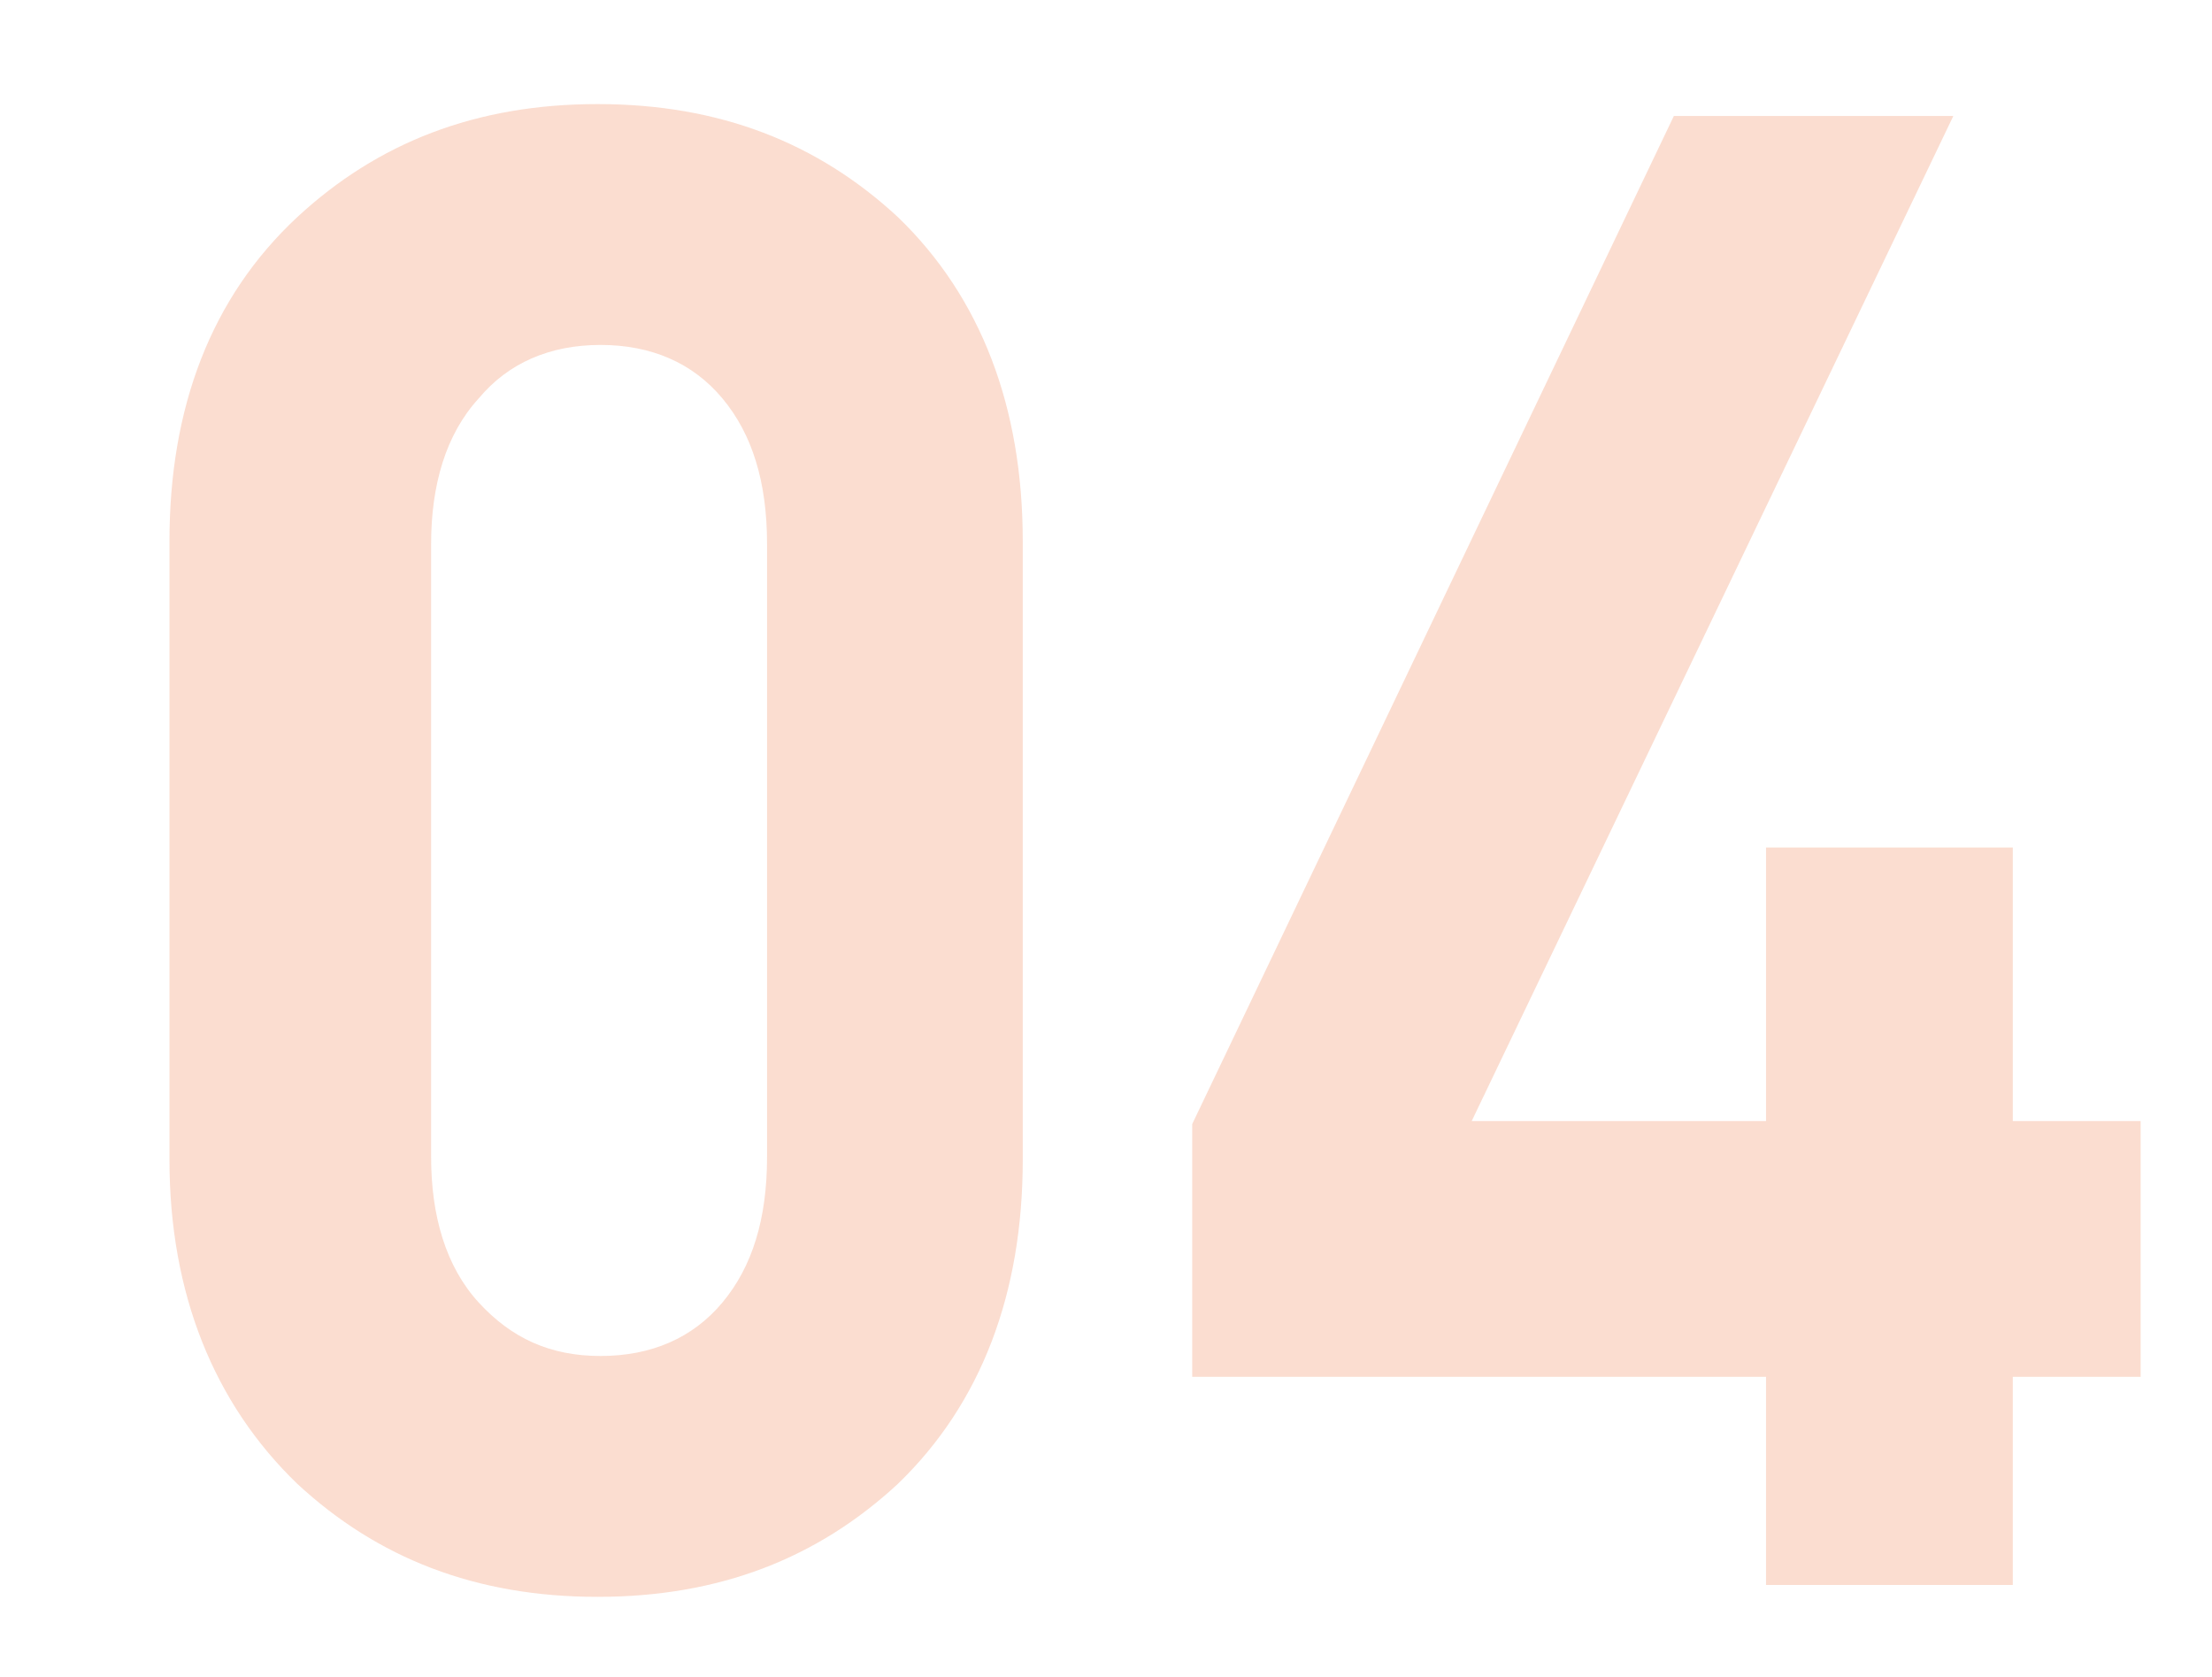 <?xml version="1.0" encoding="utf-8"?>
<!-- Generator: Adobe Illustrator 25.3.1, SVG Export Plug-In . SVG Version: 6.00 Build 0)  -->
<svg version="1.1" id="レイヤー_1" xmlns="http://www.w3.org/2000/svg" xmlns:xlink="http://www.w3.org/1999/xlink" x="0px"
	 y="0px" viewBox="0 0 74.4 56.4" style="enable-background:new 0 0 74.4 56.4;" xml:space="preserve">
<style type="text/css">
	.st0{opacity:0.2;}
	.st1{fill:#EA5514;}
</style>
<g class="st0">
	<g>
		<path class="st1" d="M34.4,39c0,4.5-1.4,8.2-4.2,10.9c-2.7,2.5-6,3.8-10.1,3.8s-7.4-1.3-10.1-3.8C7.2,47.2,5.7,43.5,5.7,39V18.2
			c0-4.5,1.4-8.2,4.3-10.9c2.7-2.5,6-3.8,10.1-3.8s7.4,1.3,10.1,3.8c2.8,2.7,4.2,6.4,4.2,10.9V39z M25.8,38.9V18.3
			c0-2.1-0.5-3.7-1.5-4.9s-2.4-1.8-4.1-1.8s-3.1,0.6-4.1,1.8c-1.1,1.2-1.6,2.9-1.6,4.9v20.6c0,2,0.5,3.7,1.6,4.9s2.4,1.8,4.1,1.8
			s3.1-0.6,4.1-1.8C25.3,42.6,25.8,41,25.8,38.9z"/>
		<path class="st1" d="M72,46.3h-4.3v7h-8.3v-7H40.1v-8.5L56.3,3.9h9.4L49.5,37.7h9.9v-9.2h8.3v9.2H72V46.3z"/>
	</g>
</g>
</svg>
